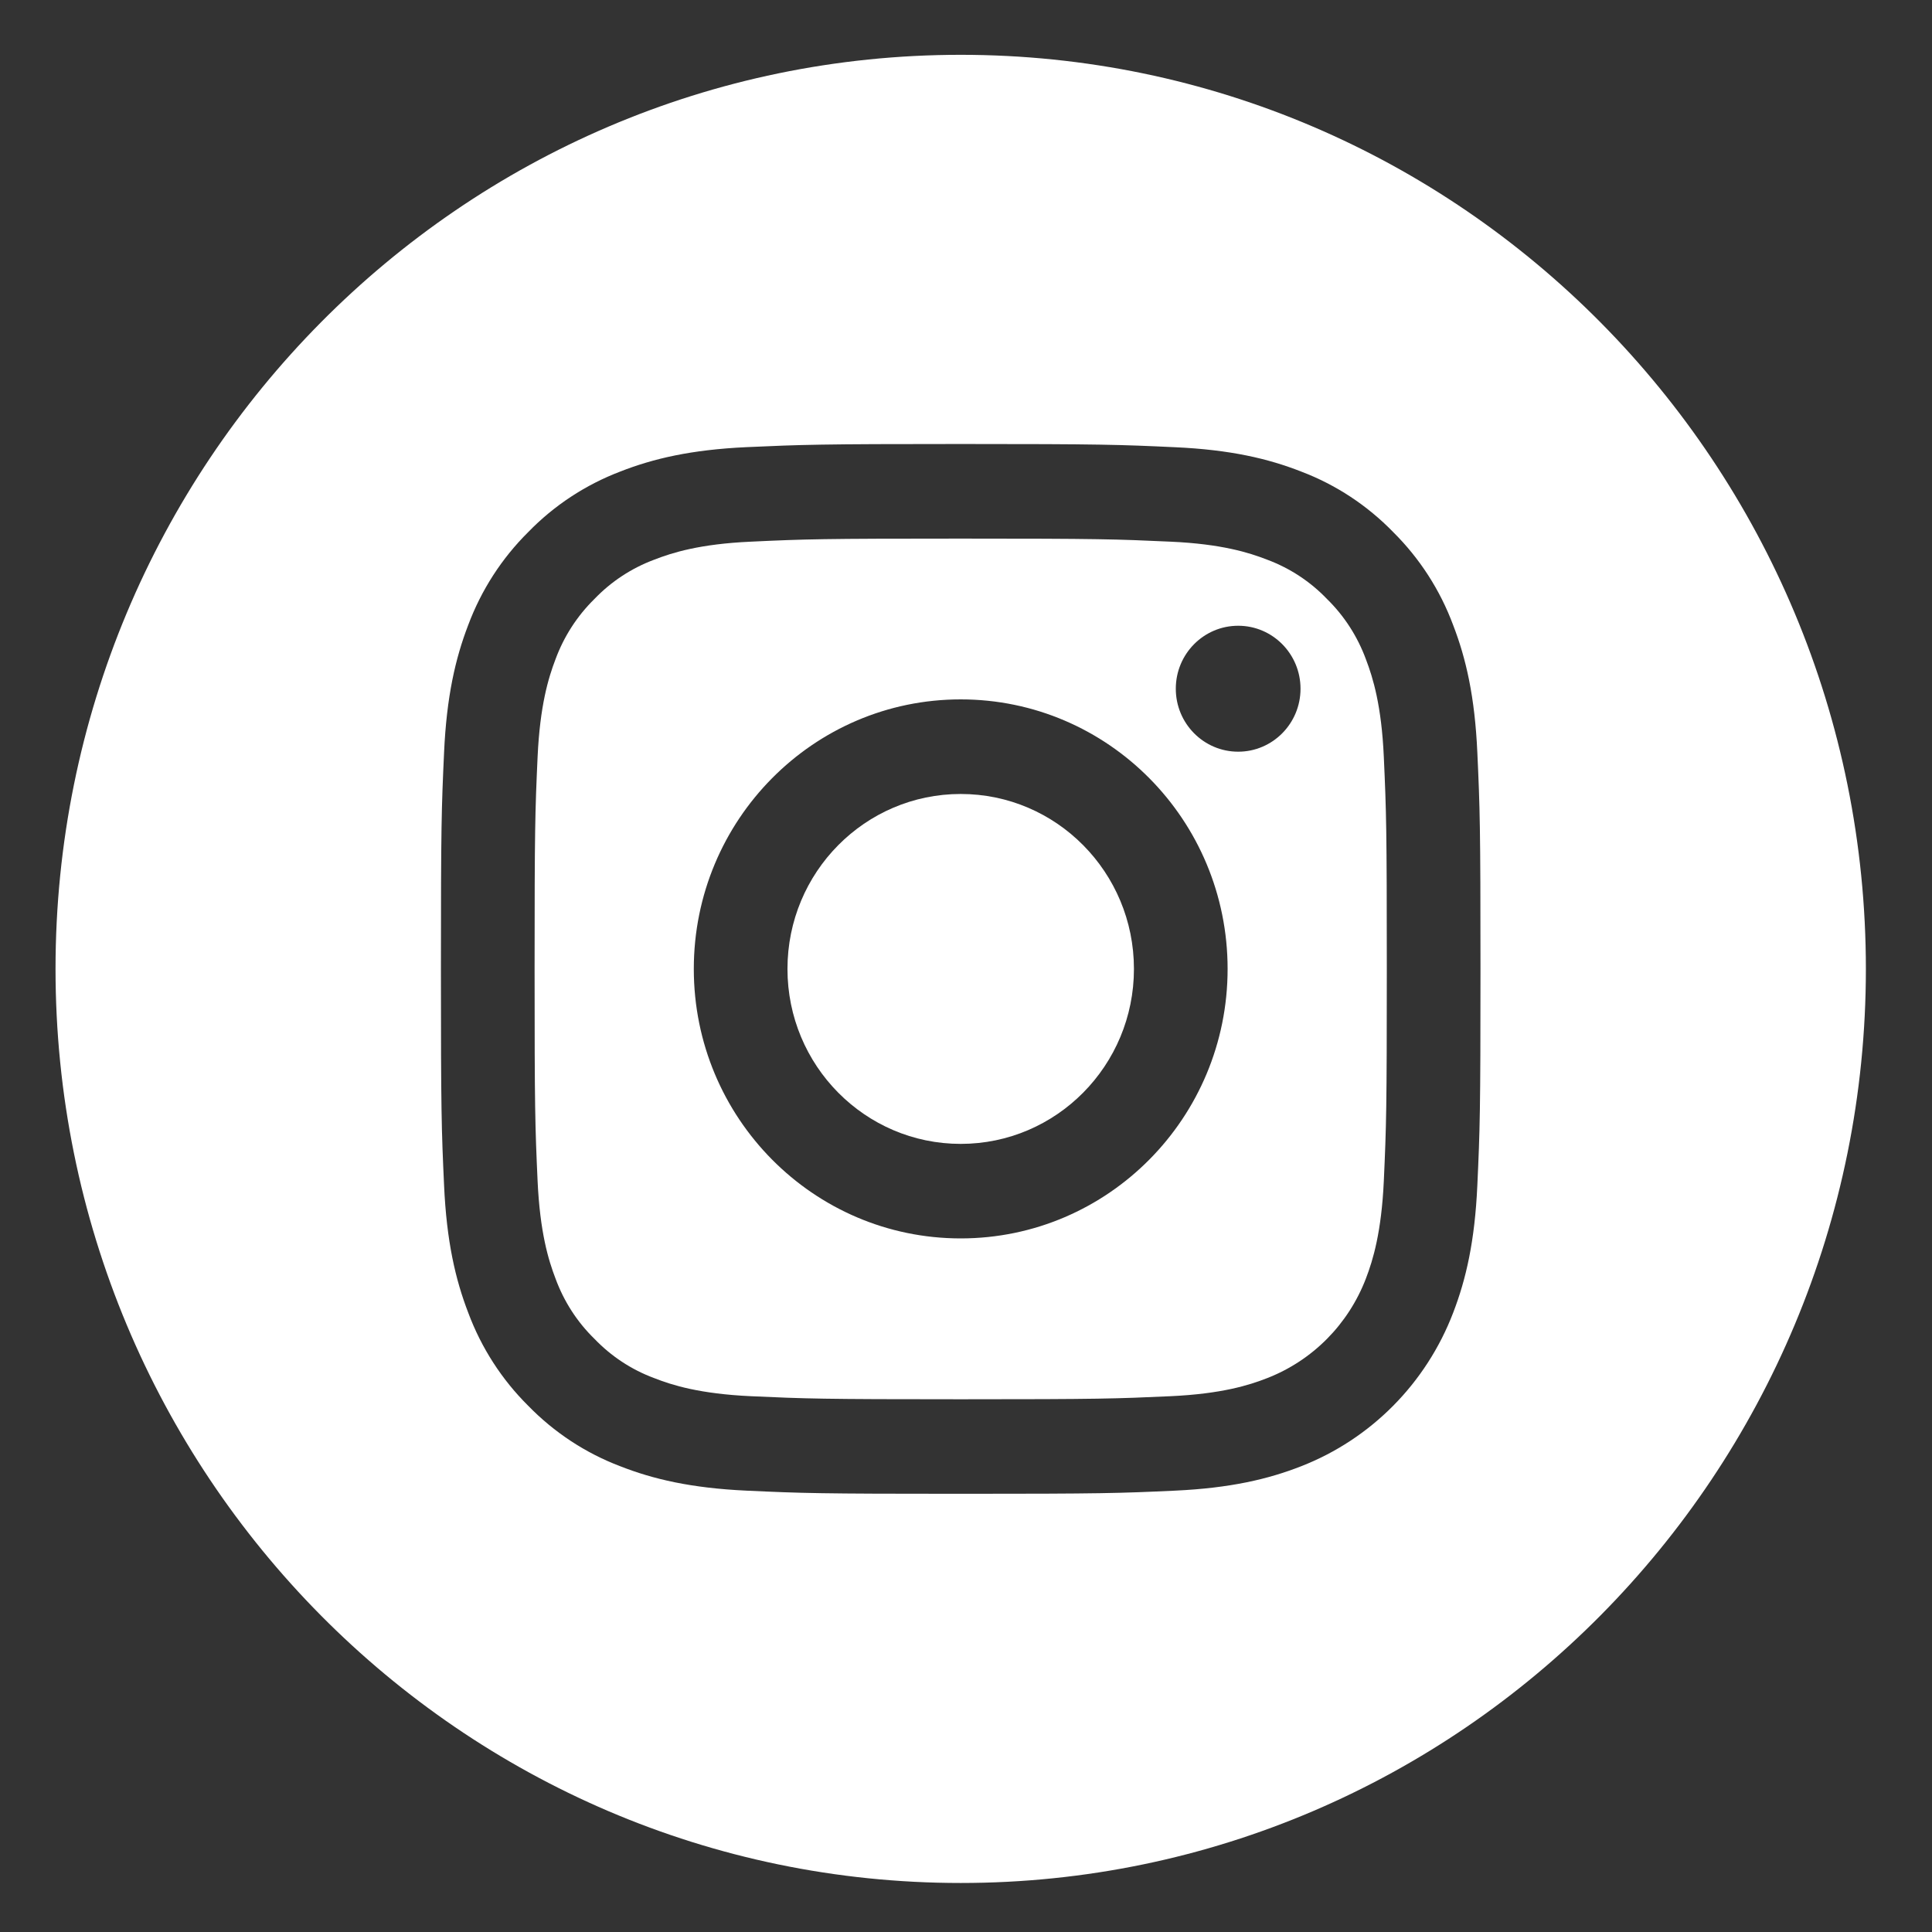 <svg width="27" height="27" viewBox="0 0 27 27" fill="none" xmlns="http://www.w3.org/2000/svg">
    <rect x="0" y="0" width="27" height="27" fill="#333333" stroke="none"/>
    <g clip-path="url(#clip0_771_3232)">
        <path d="M15.847 13.541C15.847 14.891 14.763 15.986 13.426 15.986C12.089 15.986 11.005 14.891 11.005 13.541C11.005 12.19 12.089 11.096 13.426 11.096C14.763 11.096 15.847 12.19 15.847 13.541Z" fill="white"/>
        <path d="M19.089 9.214C18.972 8.896 18.787 8.608 18.545 8.371C18.311 8.127 18.026 7.94 17.71 7.822C17.454 7.722 17.07 7.602 16.361 7.57C15.595 7.535 15.366 7.527 13.426 7.527C11.486 7.527 11.257 7.534 10.491 7.57C9.783 7.602 9.398 7.722 9.142 7.822C8.826 7.94 8.541 8.127 8.307 8.371C8.066 8.608 7.88 8.896 7.763 9.214C7.664 9.473 7.546 9.861 7.513 10.577C7.478 11.35 7.471 11.582 7.471 13.541C7.471 15.499 7.478 15.732 7.513 16.505C7.546 17.22 7.664 17.609 7.763 17.867C7.88 18.186 8.065 18.474 8.307 18.71C8.541 18.954 8.826 19.142 9.142 19.259C9.398 19.36 9.783 19.479 10.491 19.512C11.257 19.547 11.486 19.555 13.426 19.555C15.366 19.555 15.595 19.547 16.361 19.512C17.069 19.479 17.454 19.36 17.71 19.259C18.344 19.012 18.844 18.507 19.089 17.867C19.188 17.609 19.306 17.22 19.339 16.505C19.374 15.732 19.381 15.499 19.381 13.541C19.381 11.582 19.374 11.35 19.339 10.577C19.307 9.861 19.188 9.473 19.089 9.214ZM13.426 17.307C11.366 17.307 9.696 15.621 9.696 13.541C9.696 11.46 11.366 9.774 13.426 9.774C15.486 9.774 17.156 11.46 17.156 13.541C17.156 15.621 15.486 17.307 13.426 17.307ZM17.304 10.505C16.822 10.505 16.432 10.111 16.432 9.625C16.432 9.139 16.822 8.745 17.304 8.745C17.785 8.745 18.175 9.139 18.175 9.625C18.175 10.111 17.785 10.505 17.304 10.505Z" fill="white"/>
        <path d="M13.426 0.766C6.441 0.766 0.776 6.487 0.776 13.541C0.776 20.595 6.441 26.315 13.426 26.315C20.411 26.315 26.076 20.595 26.076 13.541C26.076 6.487 20.411 0.766 13.426 0.766ZM20.646 16.565C20.611 17.346 20.488 17.879 20.308 18.346C19.931 19.331 19.16 20.11 18.184 20.491C17.722 20.672 17.194 20.796 16.421 20.832C15.646 20.868 15.399 20.876 13.426 20.876C11.453 20.876 11.206 20.868 10.431 20.832C9.658 20.796 9.13 20.672 8.668 20.491C8.183 20.307 7.744 20.018 7.381 19.645C7.012 19.279 6.726 18.835 6.544 18.346C6.364 17.879 6.241 17.346 6.206 16.565C6.17 15.783 6.162 15.533 6.162 13.541C6.162 11.549 6.17 11.299 6.206 10.516C6.241 9.736 6.364 9.202 6.543 8.736C6.726 8.246 7.012 7.803 7.381 7.437C7.744 7.063 8.183 6.775 8.668 6.59C9.13 6.409 9.658 6.285 10.431 6.249C11.206 6.214 11.453 6.205 13.426 6.205C15.399 6.205 15.646 6.214 16.421 6.25C17.194 6.285 17.722 6.409 18.184 6.59C18.669 6.774 19.108 7.063 19.471 7.437C19.84 7.803 20.126 8.246 20.308 8.736C20.488 9.202 20.611 9.736 20.646 10.516C20.682 11.299 20.69 11.549 20.69 13.541C20.69 15.533 20.682 15.783 20.646 16.565Z" fill="white"/>
    </g>
    <defs>
        <clipPath id="clip0_771_3232">
            <rect width="25.3" height="25.549" fill="white" transform="translate(0.776 0.766)"/>
        </clipPath>
    </defs>
</svg>
